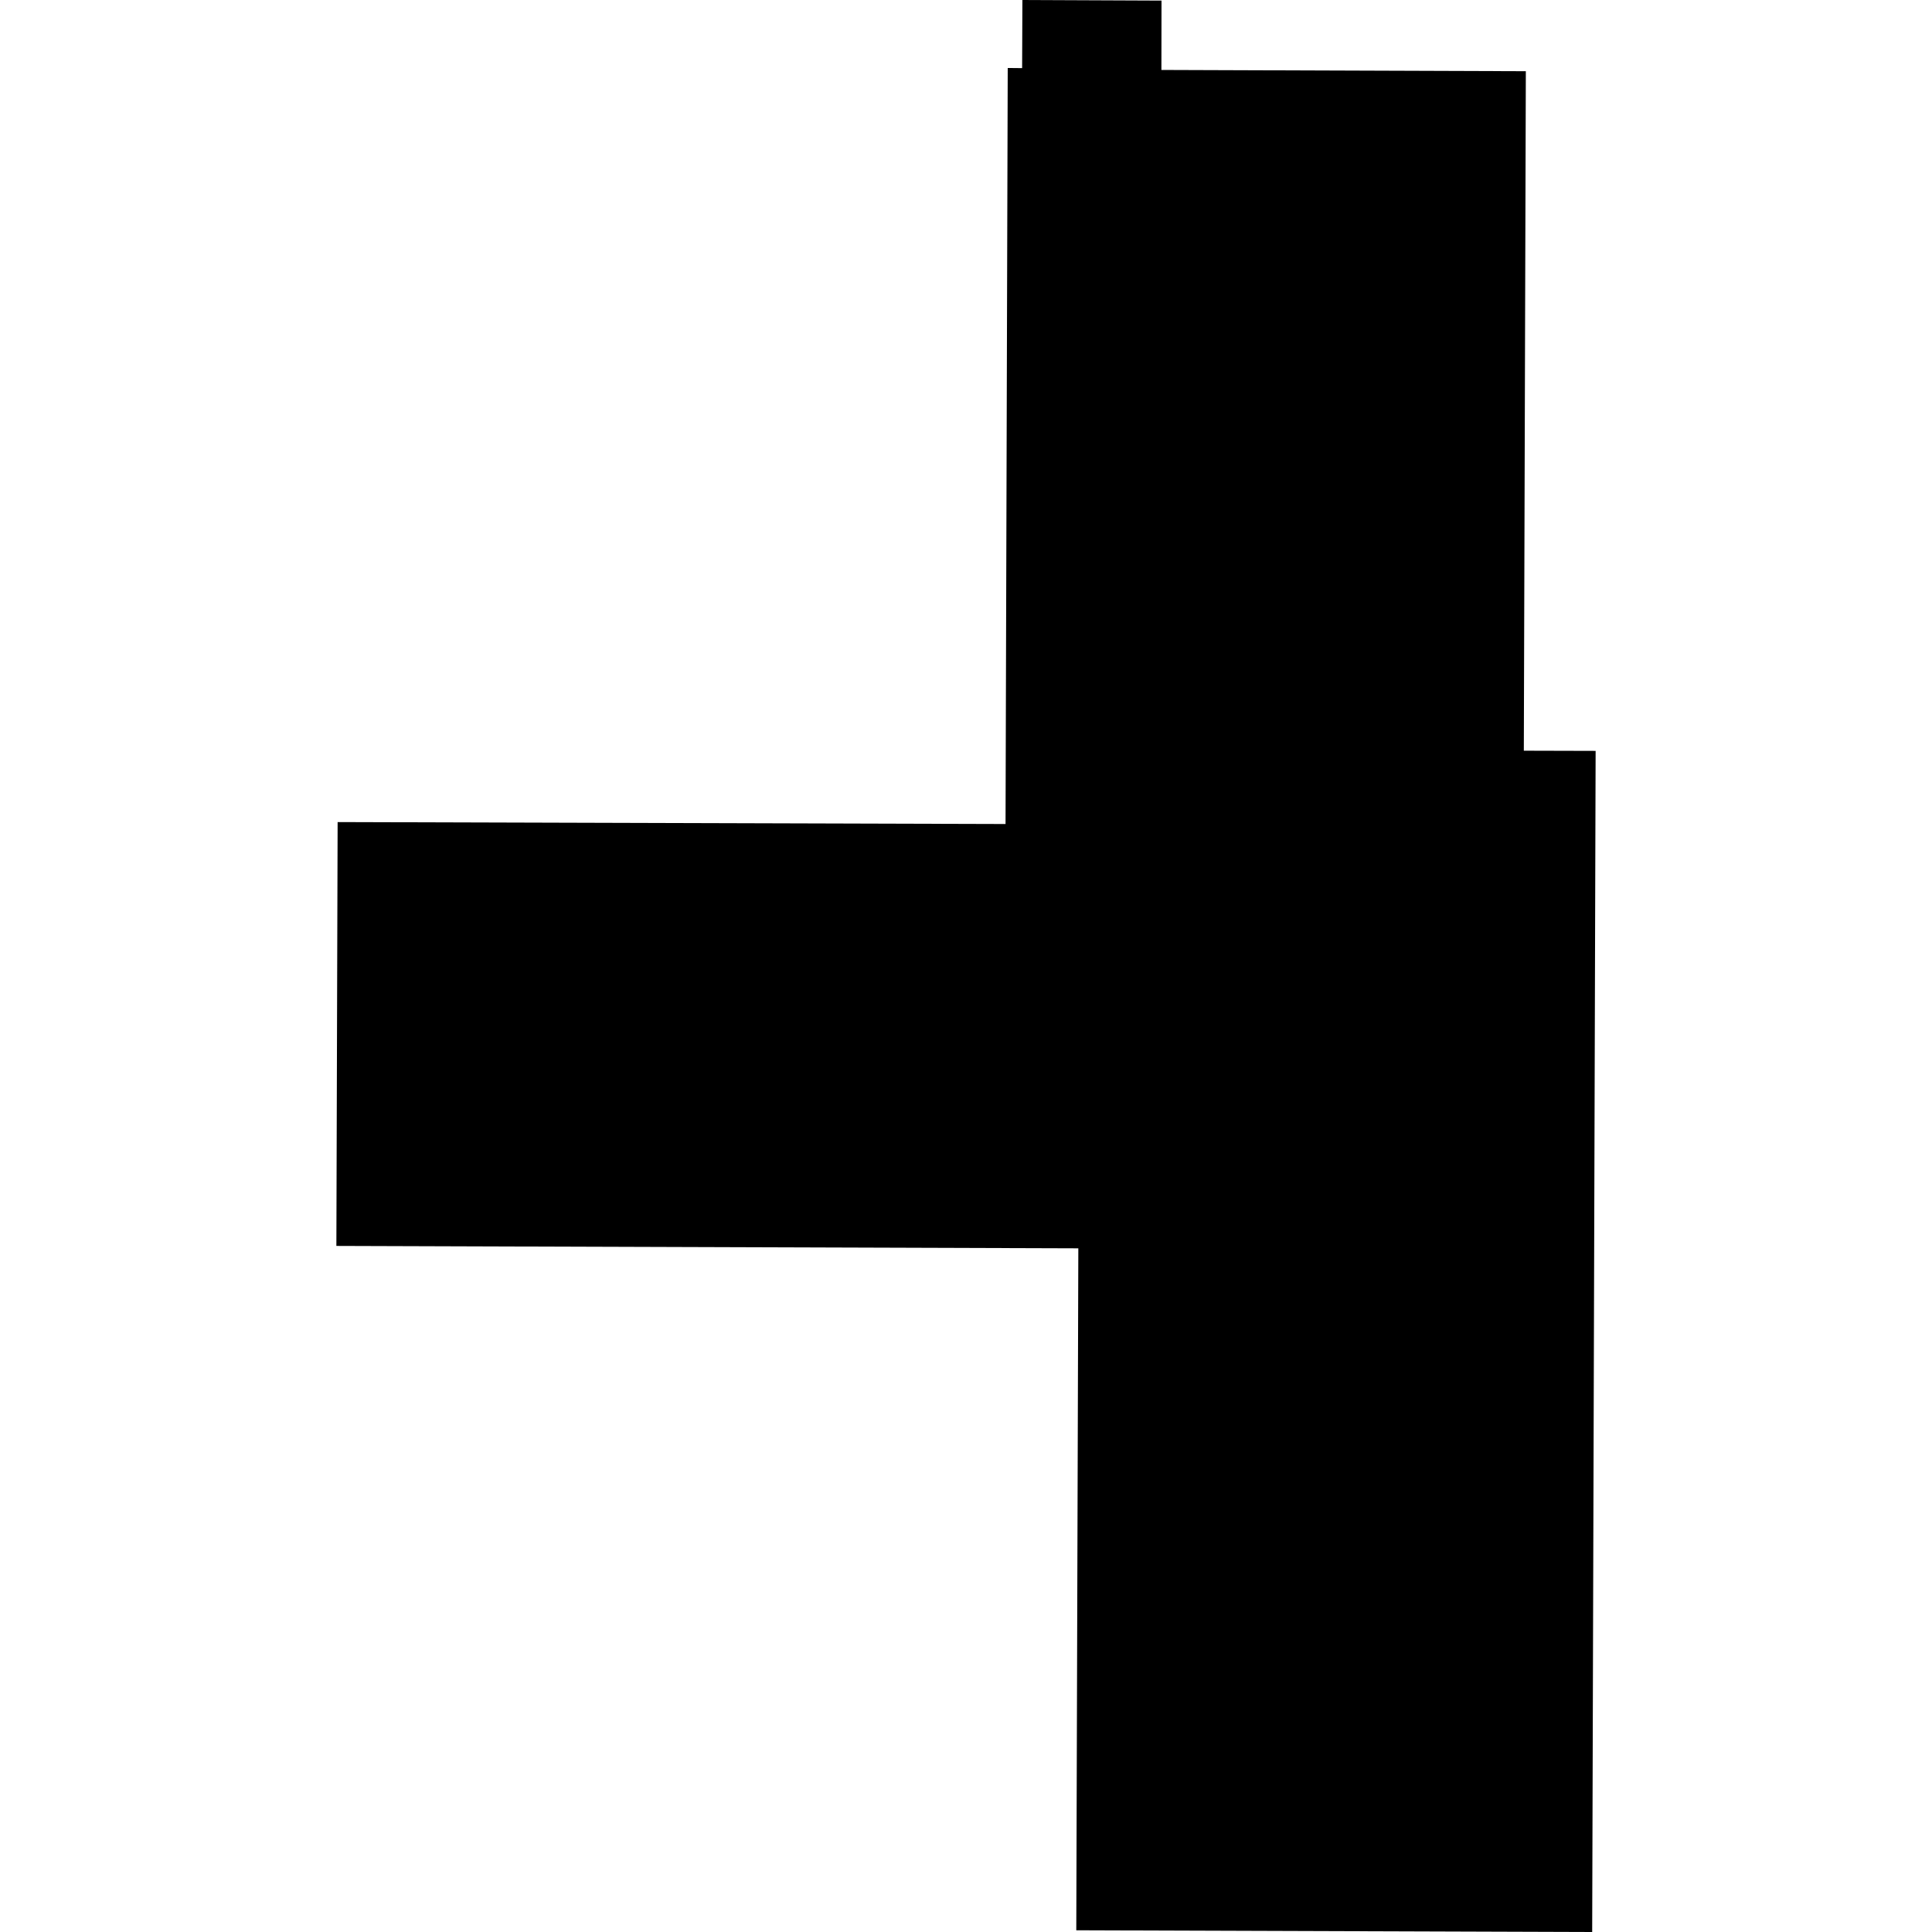 <?xml version="1.0" encoding="utf-8" standalone="no"?>
<!DOCTYPE svg PUBLIC "-//W3C//DTD SVG 1.1//EN"
  "http://www.w3.org/Graphics/SVG/1.1/DTD/svg11.dtd">
<!-- Created with matplotlib (https://matplotlib.org/) -->
<svg height="288pt" version="1.1" viewBox="0 0 288 288" width="288pt" xmlns="http://www.w3.org/2000/svg" xmlns:xlink="http://www.w3.org/1999/xlink">
 <defs>
  <style type="text/css">
*{stroke-linecap:butt;stroke-linejoin:round;}
  </style>
 </defs>
 <g id="figure_1">
  <g id="patch_1">
   <path d="M 0 288 
L 288 288 
L 288 0 
L 0 0 
z
" style="fill:none;opacity:0;"/>
  </g>
  <g id="axes_1">
   <g id="PatchCollection_1">
    <path clip-path="url(#p9614c97d61)" d="M 149.894 122.835 
L 150.22 10.134 
L 152.366 10.155 
L 152.407 -0 
L 173.145 0.088 
L 173.129 10.427 
L 227.454 10.615 
L 227.154 111.905 
L 237.857 111.933 
L 237.344 288 
L 160.44 287.744 
L 160.744 186.085 
L 50.143 185.728 
L 50.329 122.546 
L 149.894 122.835 
"/>
   </g>
  </g>
 </g>
 <defs>
  <clipPath id="p9614c97d61">
   <rect height="288" width="187.715" x="50.143" y="0"/>
  </clipPath>
 </defs>
</svg>
